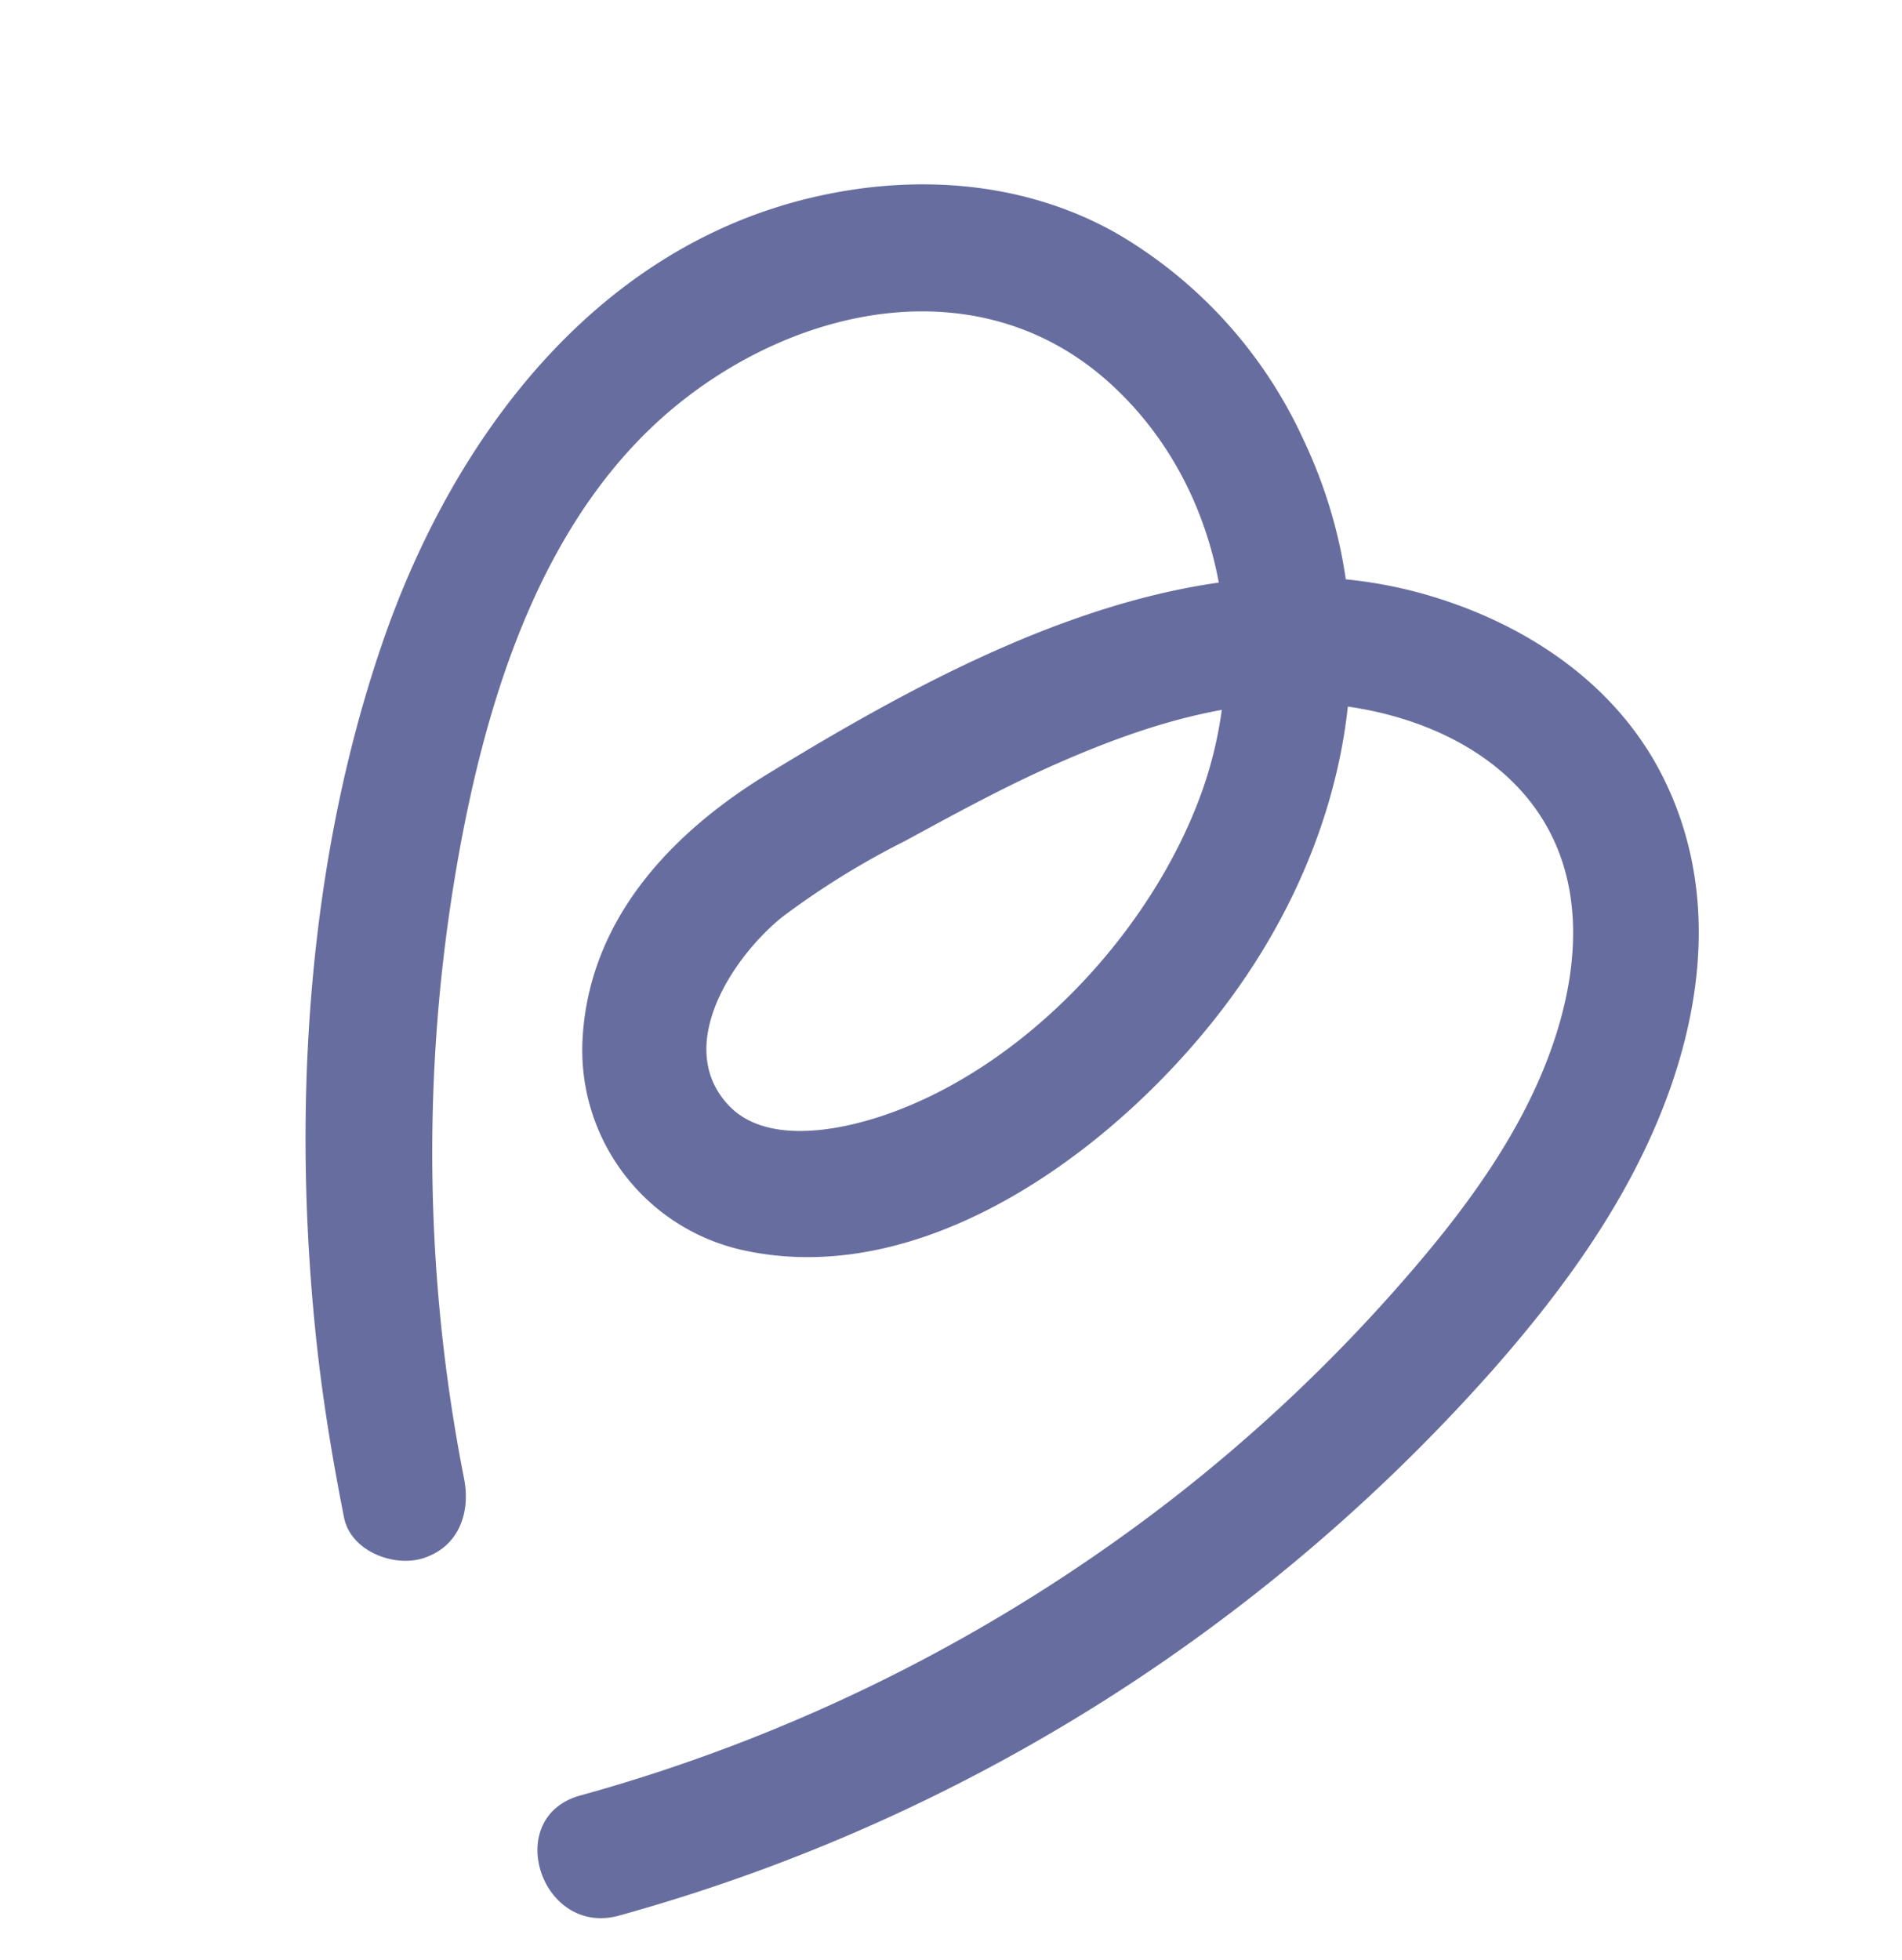 <svg xmlns="http://www.w3.org/2000/svg" xmlns:xlink="http://www.w3.org/1999/xlink" width="201.161" height="207.302" viewBox="0 0 201.161 207.302">
  <defs>
    <clipPath id="clip-path">
      <rect id="Rectangle_38" data-name="Rectangle 38" width="157.297" height="166.862" fill="#676e9f"/>
    </clipPath>
  </defs>
  <g id="Group_64" data-name="Group 64" transform="translate(0 48.607) rotate(-18)" clip-path="url(#clip-path)">
    <path id="Path_94" data-name="Path 94" d="M13.379,117.649A178.428,178.428,0,0,1,32.571,55.974C41.015,39.929,52.941,22.784,70.73,16.312c15.847-5.766,34.81-3.159,43.6,12.614,7.7,13.809,5.294,31.147-4.081,43.482-9.577,12.6-27.114,22.351-43.1,22.428-5.193.024-12.56-1.047-14.945-6.05-3.7-7.774,5.324-14.871,11.567-17.232a85.724,85.724,0,0,1,14.761-3.615c5.9-1.094,11.81-2.213,17.783-2.815,9.829-.994,20.269-1.017,29.5,2.984,7.323,3.173,14.358,8.874,17.045,16.618,2.788,8.043.172,16.128-4.41,22.926-5.754,8.536-14.381,14.874-23.068,20.144a174.431,174.431,0,0,1-31.927,15.227,180.781,180.781,0,0,1-68.757,10.3c-8.589-.38-8.568,12.967,0,13.346a191.218,191.218,0,0,0,72.307-10.781,192.448,192.448,0,0,0,33.464-15.586c9.847-5.828,19.314-12.732,26.446-21.784,7.263-9.224,11.76-20.263,10-32.141-1.6-10.811-8.545-19.69-17.335-25.812-20.868-14.53-49.61-9.369-72.681-3.85-11.766,2.815-22.816,8.927-27.3,20.764a21.668,21.668,0,0,0,9.681,26.533c17.528,9.965,41.875,1.186,56.885-9.609,17.321-12.457,28.407-32.073,25.6-53.777A48.7,48.7,0,0,0,119.681,13.7c-7.5-8.168-18.035-12.471-28.932-13.48C66.827-2,46.2,12.682,32.467,30.943,17.739,50.523,8.165,74.822,3.094,98.659c-1.338,6.279-2.3,12.62-3.061,18.99-.427,3.586,3.372,6.673,6.673,6.673,3.962,0,6.243-3.079,6.673-6.673" transform="translate(0 0.001)" fill="#676e9f"/>
  </g>
</svg>
